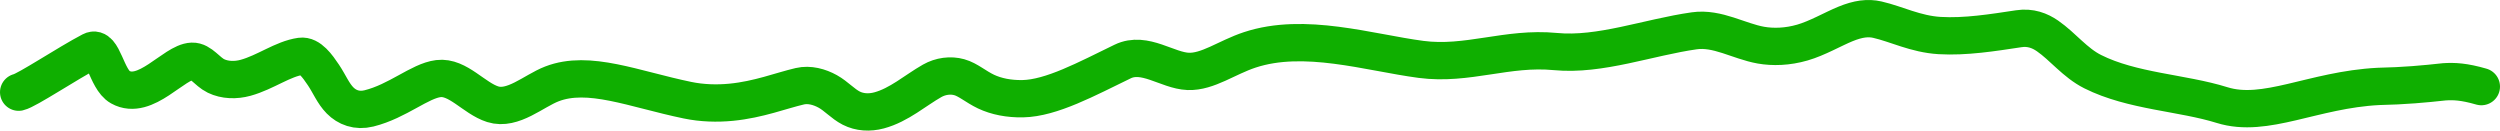 <?xml version="1.0" encoding="UTF-8"?> <svg xmlns="http://www.w3.org/2000/svg" width="134" height="7" viewBox="0 0 134 7" fill="none"><path d="M1 4.941C1.447 4.842 3.592 3.407 4.888 2.729C5.532 2.391 5.689 4.248 6.443 4.67C7.798 5.429 9.317 3.318 10.296 3.283C10.766 3.265 11.103 3.842 11.576 4.071C12.05 4.301 12.63 4.317 13.166 4.169C14.237 3.873 15.157 3.155 16.122 3.018C16.596 2.951 17.017 3.543 17.337 4.021C17.657 4.498 17.858 5.011 18.227 5.383C18.595 5.755 19.124 5.972 19.778 5.81C21.322 5.426 22.491 4.338 23.496 4.213C24.538 4.082 25.404 5.269 26.411 5.587C27.485 5.926 28.601 4.876 29.58 4.498C31.562 3.73 33.971 4.775 36.848 5.37C37.632 5.533 38.435 5.554 39.196 5.48C40.671 5.336 41.865 4.856 42.874 4.622C43.38 4.505 43.921 4.653 44.371 4.902C44.821 5.152 45.177 5.566 45.625 5.795C46.073 6.024 46.602 6.056 47.12 5.916C48.191 5.628 49.062 4.844 49.963 4.333C50.414 4.078 50.948 4.007 51.417 4.138C51.886 4.268 52.297 4.647 52.849 4.909C53.401 5.171 54.08 5.305 54.82 5.291C56.353 5.262 58.253 4.228 60.175 3.297C61.353 2.726 62.575 3.785 63.687 3.827C64.737 3.866 65.753 3.081 66.988 2.673C69.918 1.705 73.361 2.811 76.164 3.183C78.655 3.513 80.784 2.513 83.368 2.763C85.761 2.994 88.35 2 90.814 1.651C92.053 1.475 93.198 2.209 94.384 2.42C95.034 2.535 95.808 2.513 96.611 2.28C97.413 2.048 98.228 1.567 98.912 1.286C99.596 1.005 100.125 0.938 100.627 1.054C101.65 1.288 102.674 1.827 103.959 1.905C105.34 1.988 106.824 1.749 108.207 1.54C108.834 1.445 109.337 1.642 109.745 1.924C110.577 2.5 111.215 3.362 112.17 3.841C114.289 4.903 116.955 4.962 119.106 5.633C121.428 6.356 123.975 4.812 127.483 4.632C128.861 4.604 129.964 4.501 131.016 4.385C131.543 4.352 132.058 4.371 133 4.642" stroke="#0FAF00" stroke-width="2" stroke-linecap="round" stroke-linejoin="round"></path></svg> 
